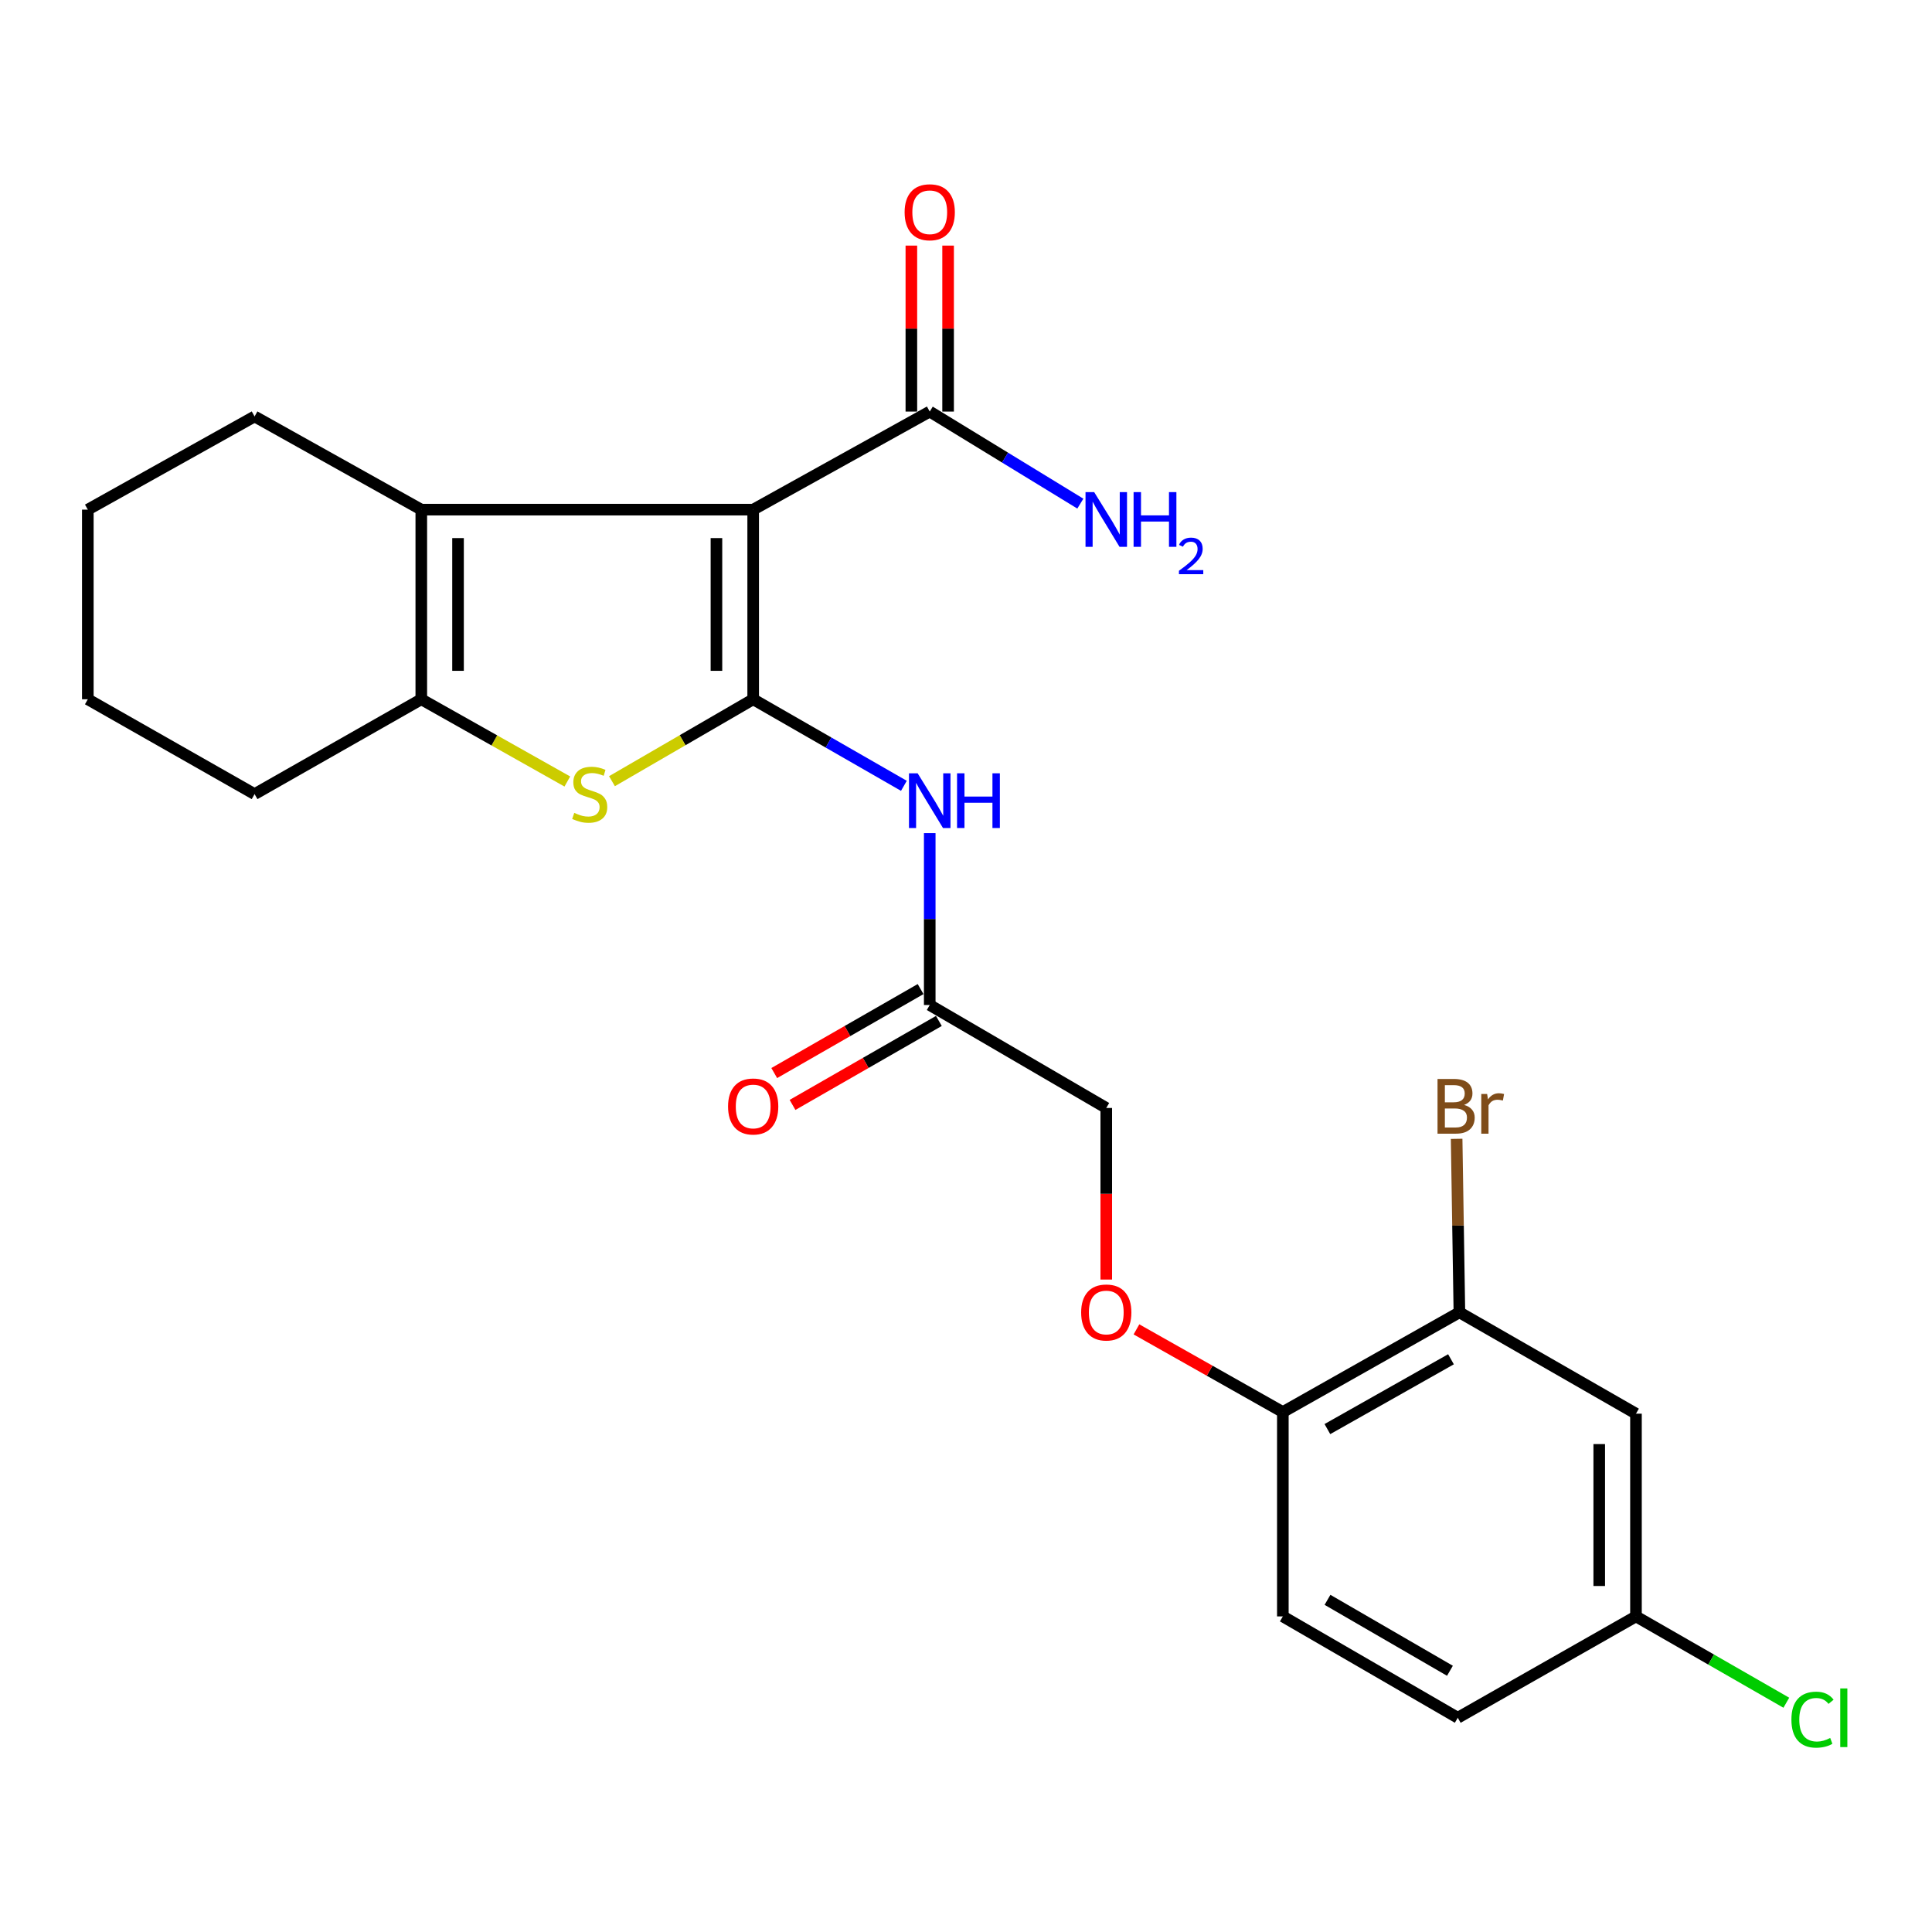 <?xml version='1.0' encoding='iso-8859-1'?>
<svg version='1.1' baseProfile='full'
              xmlns='http://www.w3.org/2000/svg'
                      xmlns:rdkit='http://www.rdkit.org/xml'
                      xmlns:xlink='http://www.w3.org/1999/xlink'
                  xml:space='preserve'
width='1000px' height='1000px' viewBox='0 0 1000 1000'>
<!-- END OF HEADER -->
<rect style='opacity:1.0;fill:#FFFFFF;stroke:none' width='1000' height='1000' x='0' y='0'> </rect>
<path class='bond-0' d='M 389.844,361.941 L 389.844,263.786' style='fill:none;fill-rule:evenodd;stroke:#000000;stroke-width:6px;stroke-linecap:butt;stroke-linejoin:miter;stroke-opacity:1' />
<path class='bond-0' d='M 370.83,347.218 L 370.83,278.509' style='fill:none;fill-rule:evenodd;stroke:#000000;stroke-width:6px;stroke-linecap:butt;stroke-linejoin:miter;stroke-opacity:1' />
<path class='bond-1' d='M 389.844,361.941 L 353.3,383.142' style='fill:none;fill-rule:evenodd;stroke:#000000;stroke-width:6px;stroke-linecap:butt;stroke-linejoin:miter;stroke-opacity:1' />
<path class='bond-1' d='M 353.3,383.142 L 316.756,404.343' style='fill:none;fill-rule:evenodd;stroke:#CCCC00;stroke-width:6px;stroke-linecap:butt;stroke-linejoin:miter;stroke-opacity:1' />
<path class='bond-4' d='M 389.844,361.941 L 428.849,384.341' style='fill:none;fill-rule:evenodd;stroke:#000000;stroke-width:6px;stroke-linecap:butt;stroke-linejoin:miter;stroke-opacity:1' />
<path class='bond-4' d='M 428.849,384.341 L 467.854,406.74' style='fill:none;fill-rule:evenodd;stroke:#0000FF;stroke-width:6px;stroke-linecap:butt;stroke-linejoin:miter;stroke-opacity:1' />
<path class='bond-2' d='M 389.844,263.786 L 218.061,263.786' style='fill:none;fill-rule:evenodd;stroke:#000000;stroke-width:6px;stroke-linecap:butt;stroke-linejoin:miter;stroke-opacity:1' />
<path class='bond-5' d='M 389.844,263.786 L 481.229,213.028' style='fill:none;fill-rule:evenodd;stroke:#000000;stroke-width:6px;stroke-linecap:butt;stroke-linejoin:miter;stroke-opacity:1' />
<path class='bond-3' d='M 293.65,404.508 L 255.856,383.225' style='fill:none;fill-rule:evenodd;stroke:#CCCC00;stroke-width:6px;stroke-linecap:butt;stroke-linejoin:miter;stroke-opacity:1' />
<path class='bond-3' d='M 255.856,383.225 L 218.061,361.941' style='fill:none;fill-rule:evenodd;stroke:#000000;stroke-width:6px;stroke-linecap:butt;stroke-linejoin:miter;stroke-opacity:1' />
<path class='bond-18' d='M 218.061,263.786 L 131.769,215.553' style='fill:none;fill-rule:evenodd;stroke:#000000;stroke-width:6px;stroke-linecap:butt;stroke-linejoin:miter;stroke-opacity:1' />
<path class='bond-24' d='M 218.061,263.786 L 218.061,361.941' style='fill:none;fill-rule:evenodd;stroke:#000000;stroke-width:6px;stroke-linecap:butt;stroke-linejoin:miter;stroke-opacity:1' />
<path class='bond-24' d='M 237.076,278.509 L 237.076,347.218' style='fill:none;fill-rule:evenodd;stroke:#000000;stroke-width:6px;stroke-linecap:butt;stroke-linejoin:miter;stroke-opacity:1' />
<path class='bond-21' d='M 218.061,361.941 L 131.769,411.03' style='fill:none;fill-rule:evenodd;stroke:#000000;stroke-width:6px;stroke-linecap:butt;stroke-linejoin:miter;stroke-opacity:1' />
<path class='bond-6' d='M 481.229,431.225 L 481.229,475.708' style='fill:none;fill-rule:evenodd;stroke:#0000FF;stroke-width:6px;stroke-linecap:butt;stroke-linejoin:miter;stroke-opacity:1' />
<path class='bond-6' d='M 481.229,475.708 L 481.229,520.192' style='fill:none;fill-rule:evenodd;stroke:#000000;stroke-width:6px;stroke-linecap:butt;stroke-linejoin:miter;stroke-opacity:1' />
<path class='bond-11' d='M 490.736,213.028 L 490.736,170.075' style='fill:none;fill-rule:evenodd;stroke:#000000;stroke-width:6px;stroke-linecap:butt;stroke-linejoin:miter;stroke-opacity:1' />
<path class='bond-11' d='M 490.736,170.075 L 490.736,127.122' style='fill:none;fill-rule:evenodd;stroke:#FF0000;stroke-width:6px;stroke-linecap:butt;stroke-linejoin:miter;stroke-opacity:1' />
<path class='bond-11' d='M 471.721,213.028 L 471.721,170.075' style='fill:none;fill-rule:evenodd;stroke:#000000;stroke-width:6px;stroke-linecap:butt;stroke-linejoin:miter;stroke-opacity:1' />
<path class='bond-11' d='M 471.721,170.075 L 471.721,127.122' style='fill:none;fill-rule:evenodd;stroke:#FF0000;stroke-width:6px;stroke-linecap:butt;stroke-linejoin:miter;stroke-opacity:1' />
<path class='bond-15' d='M 481.229,213.028 L 520.207,236.852' style='fill:none;fill-rule:evenodd;stroke:#000000;stroke-width:6px;stroke-linecap:butt;stroke-linejoin:miter;stroke-opacity:1' />
<path class='bond-15' d='M 520.207,236.852 L 559.185,260.676' style='fill:none;fill-rule:evenodd;stroke:#0000FF;stroke-width:6px;stroke-linecap:butt;stroke-linejoin:miter;stroke-opacity:1' />
<path class='bond-12' d='M 476.497,511.946 L 438.622,533.679' style='fill:none;fill-rule:evenodd;stroke:#000000;stroke-width:6px;stroke-linecap:butt;stroke-linejoin:miter;stroke-opacity:1' />
<path class='bond-12' d='M 438.622,533.679 L 400.747,555.412' style='fill:none;fill-rule:evenodd;stroke:#FF0000;stroke-width:6px;stroke-linecap:butt;stroke-linejoin:miter;stroke-opacity:1' />
<path class='bond-12' d='M 485.96,528.438 L 448.085,550.171' style='fill:none;fill-rule:evenodd;stroke:#000000;stroke-width:6px;stroke-linecap:butt;stroke-linejoin:miter;stroke-opacity:1' />
<path class='bond-12' d='M 448.085,550.171 L 410.21,571.904' style='fill:none;fill-rule:evenodd;stroke:#FF0000;stroke-width:6px;stroke-linecap:butt;stroke-linejoin:miter;stroke-opacity:1' />
<path class='bond-16' d='M 481.229,520.192 L 572.602,573.485' style='fill:none;fill-rule:evenodd;stroke:#000000;stroke-width:6px;stroke-linecap:butt;stroke-linejoin:miter;stroke-opacity:1' />
<path class='bond-7' d='M 755.382,679.257 L 663.997,730.88' style='fill:none;fill-rule:evenodd;stroke:#000000;stroke-width:6px;stroke-linecap:butt;stroke-linejoin:miter;stroke-opacity:1' />
<path class='bond-7' d='M 751.026,703.556 L 687.057,739.692' style='fill:none;fill-rule:evenodd;stroke:#000000;stroke-width:6px;stroke-linecap:butt;stroke-linejoin:miter;stroke-opacity:1' />
<path class='bond-8' d='M 755.382,679.257 L 846.777,731.715' style='fill:none;fill-rule:evenodd;stroke:#000000;stroke-width:6px;stroke-linecap:butt;stroke-linejoin:miter;stroke-opacity:1' />
<path class='bond-17' d='M 755.382,679.257 L 754.666,634.356' style='fill:none;fill-rule:evenodd;stroke:#000000;stroke-width:6px;stroke-linecap:butt;stroke-linejoin:miter;stroke-opacity:1' />
<path class='bond-17' d='M 754.666,634.356 L 753.95,589.455' style='fill:none;fill-rule:evenodd;stroke:#7F4C19;stroke-width:6px;stroke-linecap:butt;stroke-linejoin:miter;stroke-opacity:1' />
<path class='bond-26' d='M 846.777,731.715 L 846.777,836.652' style='fill:none;fill-rule:evenodd;stroke:#000000;stroke-width:6px;stroke-linecap:butt;stroke-linejoin:miter;stroke-opacity:1' />
<path class='bond-26' d='M 827.763,747.455 L 827.763,820.912' style='fill:none;fill-rule:evenodd;stroke:#000000;stroke-width:6px;stroke-linecap:butt;stroke-linejoin:miter;stroke-opacity:1' />
<path class='bond-9' d='M 663.997,730.88 L 626.112,709.481' style='fill:none;fill-rule:evenodd;stroke:#000000;stroke-width:6px;stroke-linecap:butt;stroke-linejoin:miter;stroke-opacity:1' />
<path class='bond-9' d='M 626.112,709.481 L 588.227,688.082' style='fill:none;fill-rule:evenodd;stroke:#FF0000;stroke-width:6px;stroke-linecap:butt;stroke-linejoin:miter;stroke-opacity:1' />
<path class='bond-13' d='M 663.997,730.88 L 663.997,836.652' style='fill:none;fill-rule:evenodd;stroke:#000000;stroke-width:6px;stroke-linecap:butt;stroke-linejoin:miter;stroke-opacity:1' />
<path class='bond-10' d='M 572.602,662.292 L 572.602,617.889' style='fill:none;fill-rule:evenodd;stroke:#FF0000;stroke-width:6px;stroke-linecap:butt;stroke-linejoin:miter;stroke-opacity:1' />
<path class='bond-10' d='M 572.602,617.889 L 572.602,573.485' style='fill:none;fill-rule:evenodd;stroke:#000000;stroke-width:6px;stroke-linecap:butt;stroke-linejoin:miter;stroke-opacity:1' />
<path class='bond-19' d='M 663.997,836.652 L 754.537,889.11' style='fill:none;fill-rule:evenodd;stroke:#000000;stroke-width:6px;stroke-linecap:butt;stroke-linejoin:miter;stroke-opacity:1' />
<path class='bond-19' d='M 687.111,828.069 L 750.488,864.789' style='fill:none;fill-rule:evenodd;stroke:#000000;stroke-width:6px;stroke-linecap:butt;stroke-linejoin:miter;stroke-opacity:1' />
<path class='bond-14' d='M 846.777,836.652 L 754.537,889.11' style='fill:none;fill-rule:evenodd;stroke:#000000;stroke-width:6px;stroke-linecap:butt;stroke-linejoin:miter;stroke-opacity:1' />
<path class='bond-20' d='M 846.777,836.652 L 885.687,858.99' style='fill:none;fill-rule:evenodd;stroke:#000000;stroke-width:6px;stroke-linecap:butt;stroke-linejoin:miter;stroke-opacity:1' />
<path class='bond-20' d='M 885.687,858.99 L 924.597,881.329' style='fill:none;fill-rule:evenodd;stroke:#00CC00;stroke-width:6px;stroke-linecap:butt;stroke-linejoin:miter;stroke-opacity:1' />
<path class='bond-22' d='M 131.769,215.553 L 45.455,263.786' style='fill:none;fill-rule:evenodd;stroke:#000000;stroke-width:6px;stroke-linecap:butt;stroke-linejoin:miter;stroke-opacity:1' />
<path class='bond-23' d='M 131.769,411.03 L 45.455,361.941' style='fill:none;fill-rule:evenodd;stroke:#000000;stroke-width:6px;stroke-linecap:butt;stroke-linejoin:miter;stroke-opacity:1' />
<path class='bond-25' d='M 45.455,263.786 L 45.455,361.941' style='fill:none;fill-rule:evenodd;stroke:#000000;stroke-width:6px;stroke-linecap:butt;stroke-linejoin:miter;stroke-opacity:1' />
<path  class='atom-2' d='M 297.231 420.75
Q 297.551 420.87, 298.871 421.43
Q 300.191 421.99, 301.631 422.35
Q 303.111 422.67, 304.551 422.67
Q 307.231 422.67, 308.791 421.39
Q 310.351 420.07, 310.351 417.79
Q 310.351 416.23, 309.551 415.27
Q 308.791 414.31, 307.591 413.79
Q 306.391 413.27, 304.391 412.67
Q 301.871 411.91, 300.351 411.19
Q 298.871 410.47, 297.791 408.95
Q 296.751 407.43, 296.751 404.87
Q 296.751 401.31, 299.151 399.11
Q 301.591 396.91, 306.391 396.91
Q 309.671 396.91, 313.391 398.47
L 312.471 401.55
Q 309.071 400.15, 306.511 400.15
Q 303.751 400.15, 302.231 401.31
Q 300.711 402.43, 300.751 404.39
Q 300.751 405.91, 301.511 406.83
Q 302.311 407.75, 303.431 408.27
Q 304.591 408.79, 306.511 409.39
Q 309.071 410.19, 310.591 410.99
Q 312.111 411.79, 313.191 413.43
Q 314.311 415.03, 314.311 417.79
Q 314.311 421.71, 311.671 423.83
Q 309.071 425.91, 304.711 425.91
Q 302.191 425.91, 300.271 425.35
Q 298.391 424.83, 296.151 423.91
L 297.231 420.75
' fill='#CCCC00'/>
<path  class='atom-5' d='M 474.969 400.26
L 484.249 415.26
Q 485.169 416.74, 486.649 419.42
Q 488.129 422.1, 488.209 422.26
L 488.209 400.26
L 491.969 400.26
L 491.969 428.58
L 488.089 428.58
L 478.129 412.18
Q 476.969 410.26, 475.729 408.06
Q 474.529 405.86, 474.169 405.18
L 474.169 428.58
L 470.489 428.58
L 470.489 400.26
L 474.969 400.26
' fill='#0000FF'/>
<path  class='atom-5' d='M 495.369 400.26
L 499.209 400.26
L 499.209 412.3
L 513.689 412.3
L 513.689 400.26
L 517.529 400.26
L 517.529 428.58
L 513.689 428.58
L 513.689 415.5
L 499.209 415.5
L 499.209 428.58
L 495.369 428.58
L 495.369 400.26
' fill='#0000FF'/>
<path  class='atom-11' d='M 559.602 679.337
Q 559.602 672.537, 562.962 668.737
Q 566.322 664.937, 572.602 664.937
Q 578.882 664.937, 582.242 668.737
Q 585.602 672.537, 585.602 679.337
Q 585.602 686.217, 582.202 690.137
Q 578.802 694.017, 572.602 694.017
Q 566.362 694.017, 562.962 690.137
Q 559.602 686.257, 559.602 679.337
M 572.602 690.817
Q 576.922 690.817, 579.242 687.937
Q 581.602 685.017, 581.602 679.337
Q 581.602 673.777, 579.242 670.977
Q 576.922 668.137, 572.602 668.137
Q 568.282 668.137, 565.922 670.937
Q 563.602 673.737, 563.602 679.337
Q 563.602 685.057, 565.922 687.937
Q 568.282 690.817, 572.602 690.817
' fill='#FF0000'/>
<path  class='atom-12' d='M 468.229 109.861
Q 468.229 103.061, 471.589 99.261
Q 474.949 95.461, 481.229 95.461
Q 487.509 95.461, 490.869 99.261
Q 494.229 103.061, 494.229 109.861
Q 494.229 116.741, 490.829 120.661
Q 487.429 124.541, 481.229 124.541
Q 474.989 124.541, 471.589 120.661
Q 468.229 116.781, 468.229 109.861
M 481.229 121.341
Q 485.549 121.341, 487.869 118.461
Q 490.229 115.541, 490.229 109.861
Q 490.229 104.301, 487.869 101.501
Q 485.549 98.661, 481.229 98.661
Q 476.909 98.661, 474.549 101.461
Q 472.229 104.261, 472.229 109.861
Q 472.229 115.581, 474.549 118.461
Q 476.909 121.341, 481.229 121.341
' fill='#FF0000'/>
<path  class='atom-13' d='M 376.844 572.709
Q 376.844 565.909, 380.204 562.109
Q 383.564 558.309, 389.844 558.309
Q 396.124 558.309, 399.484 562.109
Q 402.844 565.909, 402.844 572.709
Q 402.844 579.589, 399.444 583.509
Q 396.044 587.389, 389.844 587.389
Q 383.604 587.389, 380.204 583.509
Q 376.844 579.629, 376.844 572.709
M 389.844 584.189
Q 394.164 584.189, 396.484 581.309
Q 398.844 578.389, 398.844 572.709
Q 398.844 567.149, 396.484 564.349
Q 394.164 561.509, 389.844 561.509
Q 385.524 561.509, 383.164 564.309
Q 380.844 567.109, 380.844 572.709
Q 380.844 578.429, 383.164 581.309
Q 385.524 584.189, 389.844 584.189
' fill='#FF0000'/>
<path  class='atom-16' d='M 566.342 254.717
L 575.622 269.717
Q 576.542 271.197, 578.022 273.877
Q 579.502 276.557, 579.582 276.717
L 579.582 254.717
L 583.342 254.717
L 583.342 283.037
L 579.462 283.037
L 569.502 266.637
Q 568.342 264.717, 567.102 262.517
Q 565.902 260.317, 565.542 259.637
L 565.542 283.037
L 561.862 283.037
L 561.862 254.717
L 566.342 254.717
' fill='#0000FF'/>
<path  class='atom-16' d='M 586.742 254.717
L 590.582 254.717
L 590.582 266.757
L 605.062 266.757
L 605.062 254.717
L 608.902 254.717
L 608.902 283.037
L 605.062 283.037
L 605.062 269.957
L 590.582 269.957
L 590.582 283.037
L 586.742 283.037
L 586.742 254.717
' fill='#0000FF'/>
<path  class='atom-16' d='M 610.275 282.044
Q 610.962 280.275, 612.598 279.298
Q 614.235 278.295, 616.506 278.295
Q 619.33 278.295, 620.914 279.826
Q 622.498 281.357, 622.498 284.076
Q 622.498 286.848, 620.439 289.436
Q 618.406 292.023, 614.182 295.085
L 622.815 295.085
L 622.815 297.197
L 610.222 297.197
L 610.222 295.428
Q 613.707 292.947, 615.766 291.099
Q 617.852 289.251, 618.855 287.588
Q 619.858 285.924, 619.858 284.208
Q 619.858 282.413, 618.961 281.41
Q 618.063 280.407, 616.506 280.407
Q 615.001 280.407, 613.998 281.014
Q 612.994 281.621, 612.282 282.968
L 610.275 282.044
' fill='#0000FF'/>
<path  class='atom-18' d='M 757.821 571.909
Q 760.541 572.669, 761.901 574.349
Q 763.301 575.989, 763.301 578.429
Q 763.301 582.349, 760.781 584.589
Q 758.301 586.789, 753.581 586.789
L 744.061 586.789
L 744.061 558.469
L 752.421 558.469
Q 757.261 558.469, 759.701 560.429
Q 762.141 562.389, 762.141 565.989
Q 762.141 570.269, 757.821 571.909
M 747.861 561.669
L 747.861 570.549
L 752.421 570.549
Q 755.221 570.549, 756.661 569.429
Q 758.141 568.269, 758.141 565.989
Q 758.141 561.669, 752.421 561.669
L 747.861 561.669
M 753.581 583.589
Q 756.341 583.589, 757.821 582.269
Q 759.301 580.949, 759.301 578.429
Q 759.301 576.109, 757.661 574.949
Q 756.061 573.749, 752.981 573.749
L 747.861 573.749
L 747.861 583.589
L 753.581 583.589
' fill='#7F4C19'/>
<path  class='atom-18' d='M 769.741 566.229
L 770.181 569.069
Q 772.341 565.869, 775.861 565.869
Q 776.981 565.869, 778.501 566.269
L 777.901 569.629
Q 776.181 569.229, 775.221 569.229
Q 773.541 569.229, 772.421 569.909
Q 771.341 570.549, 770.461 572.109
L 770.461 586.789
L 766.701 586.789
L 766.701 566.229
L 769.741 566.229
' fill='#7F4C19'/>
<path  class='atom-21' d='M 927.231 890.09
Q 927.231 883.05, 930.511 879.37
Q 933.831 875.65, 940.111 875.65
Q 945.951 875.65, 949.071 879.77
L 946.431 881.93
Q 944.151 878.93, 940.111 878.93
Q 935.831 878.93, 933.551 881.81
Q 931.311 884.65, 931.311 890.09
Q 931.311 895.69, 933.631 898.57
Q 935.991 901.45, 940.551 901.45
Q 943.671 901.45, 947.311 899.57
L 948.431 902.57
Q 946.951 903.53, 944.711 904.09
Q 942.471 904.65, 939.991 904.65
Q 933.831 904.65, 930.511 900.89
Q 927.231 897.13, 927.231 890.09
' fill='#00CC00'/>
<path  class='atom-21' d='M 952.511 873.93
L 956.191 873.93
L 956.191 904.29
L 952.511 904.29
L 952.511 873.93
' fill='#00CC00'/>
</svg>
